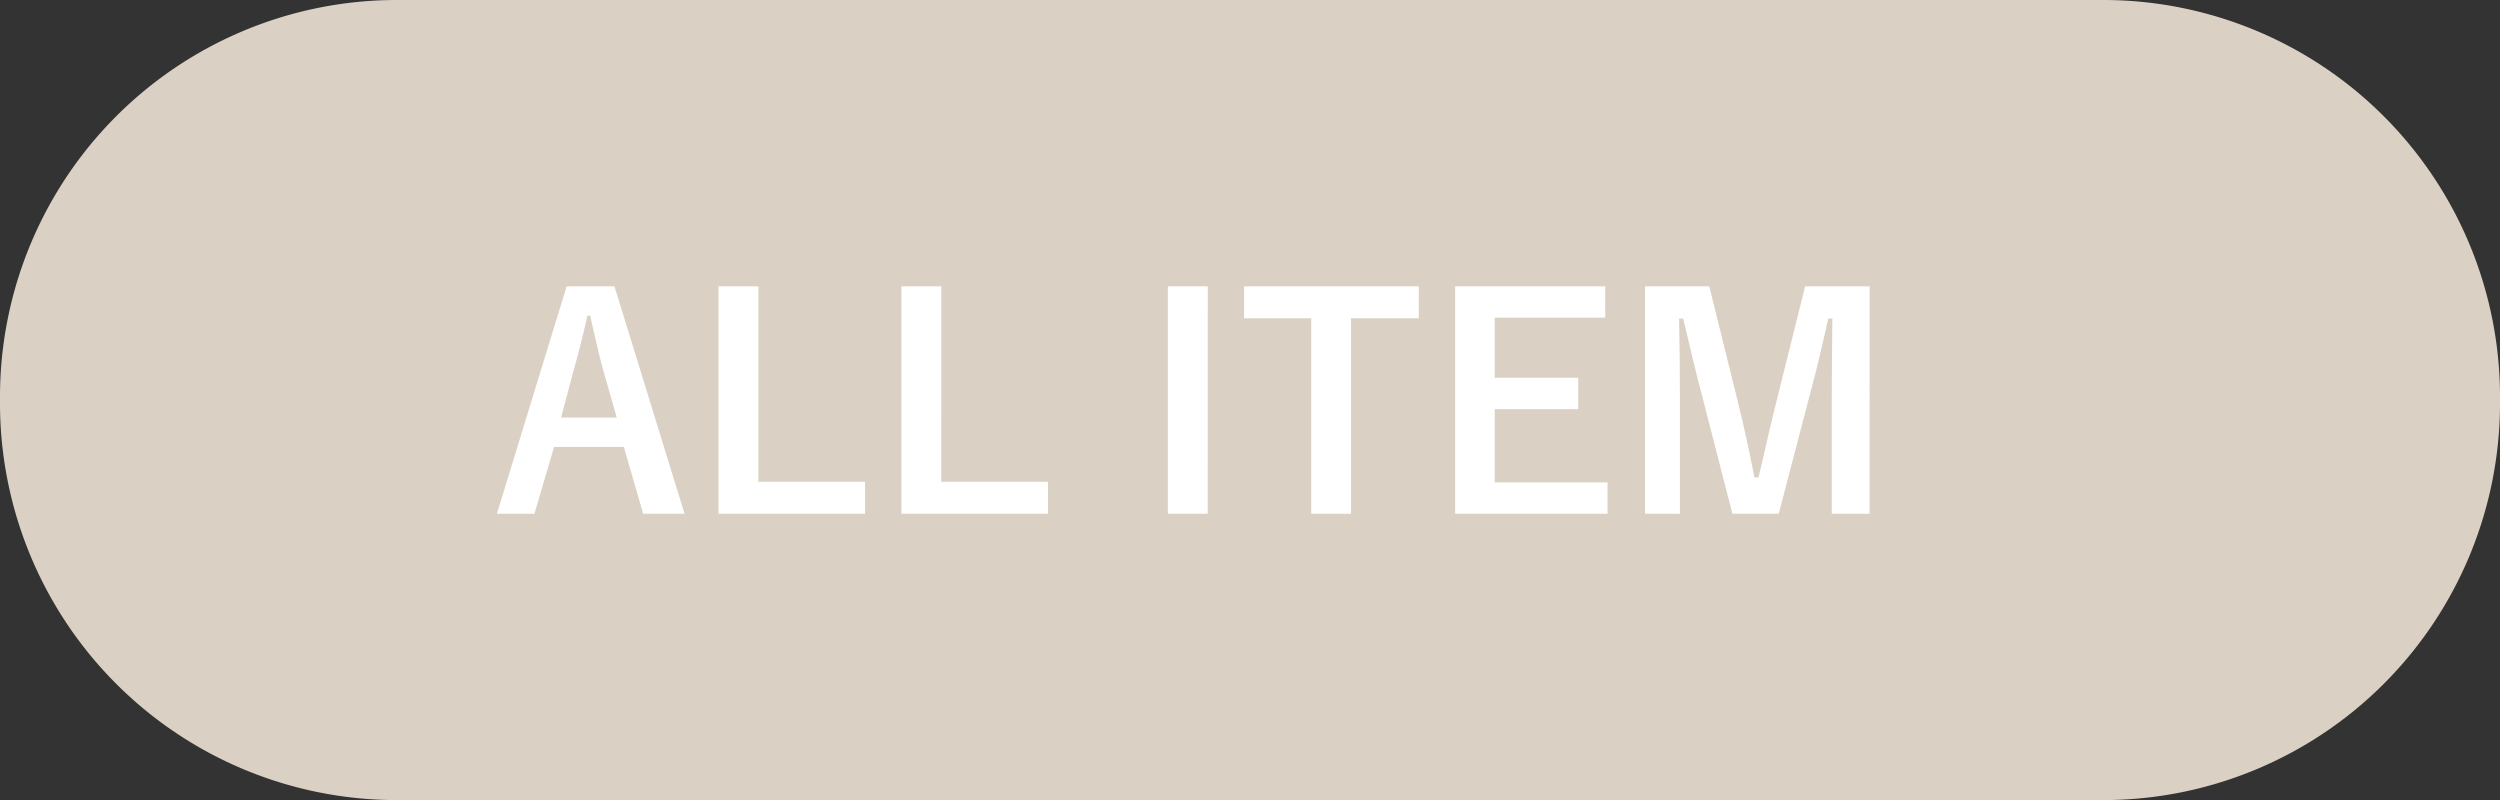 <svg id="コンポーネント_1_1" data-name="コンポーネント 1 – 1" xmlns="http://www.w3.org/2000/svg" width="281.451" height="90.073" viewBox="0 0 281.451 90.073">
  <rect x="0" y="0" width="281.451" height="90.073" fill="#333333" stroke="none"/>
  <path id="パス_101" data-name="パス 101" d="M44.679,0H236.772a44.679,44.679,0,0,1,44.679,44.679v.715a44.679,44.679,0,0,1-44.679,44.679H44.679A44.679,44.679,0,0,1,0,45.394v-.715A44.679,44.679,0,0,1,44.679,0Z" fill="#dad1c4"/>
  <path id="パス_155" data-name="パス 155" d="M-65.191-25.542H-70.57L-78.424.066H-74.2l2.211-7.524h7.854L-61.957.066H-57.3Zm.264,14.784H-71.2l1.386-5.214c.561-1.98,1.023-3.828,1.584-6.27h.3c.561,2.409.957,4.29,1.518,6.3Zm15.939-14.784h-4.488V.066h16.5v-3.6H-48.988Zm20.592,0h-4.488V.066h16.5v-3.6H-28.4Zm30,0H-2.887V.066H1.6Zm23.76,0H5.693v3.6H13.25V.066h4.488V-21.945h7.623Zm20.988,0h-16.9V.066h17.16V-3.465h-12.7v-8.25h9.4v-3.531h-9.4v-6.765H46.349Zm29.766,0h-7.26L65.588-12.408c-.759,2.937-1.287,5.577-1.98,8.382h-.462c-.528-2.8-1.188-5.775-1.848-8.448L58.064-25.542H50.837V.066h3.927V-12.8c0-3.168-.033-6.138-.1-9.108h.462c.759,3.135,1.386,5.907,2.178,8.877L60.671.066h5.214L69.35-13.2c.858-3.135,1.452-5.775,2.112-8.712h.462c-.033,3.036-.066,5.841-.066,9.042V.066h4.257Z" transform="translate(134.365 57.774)" fill="#fff"/>
</svg>
